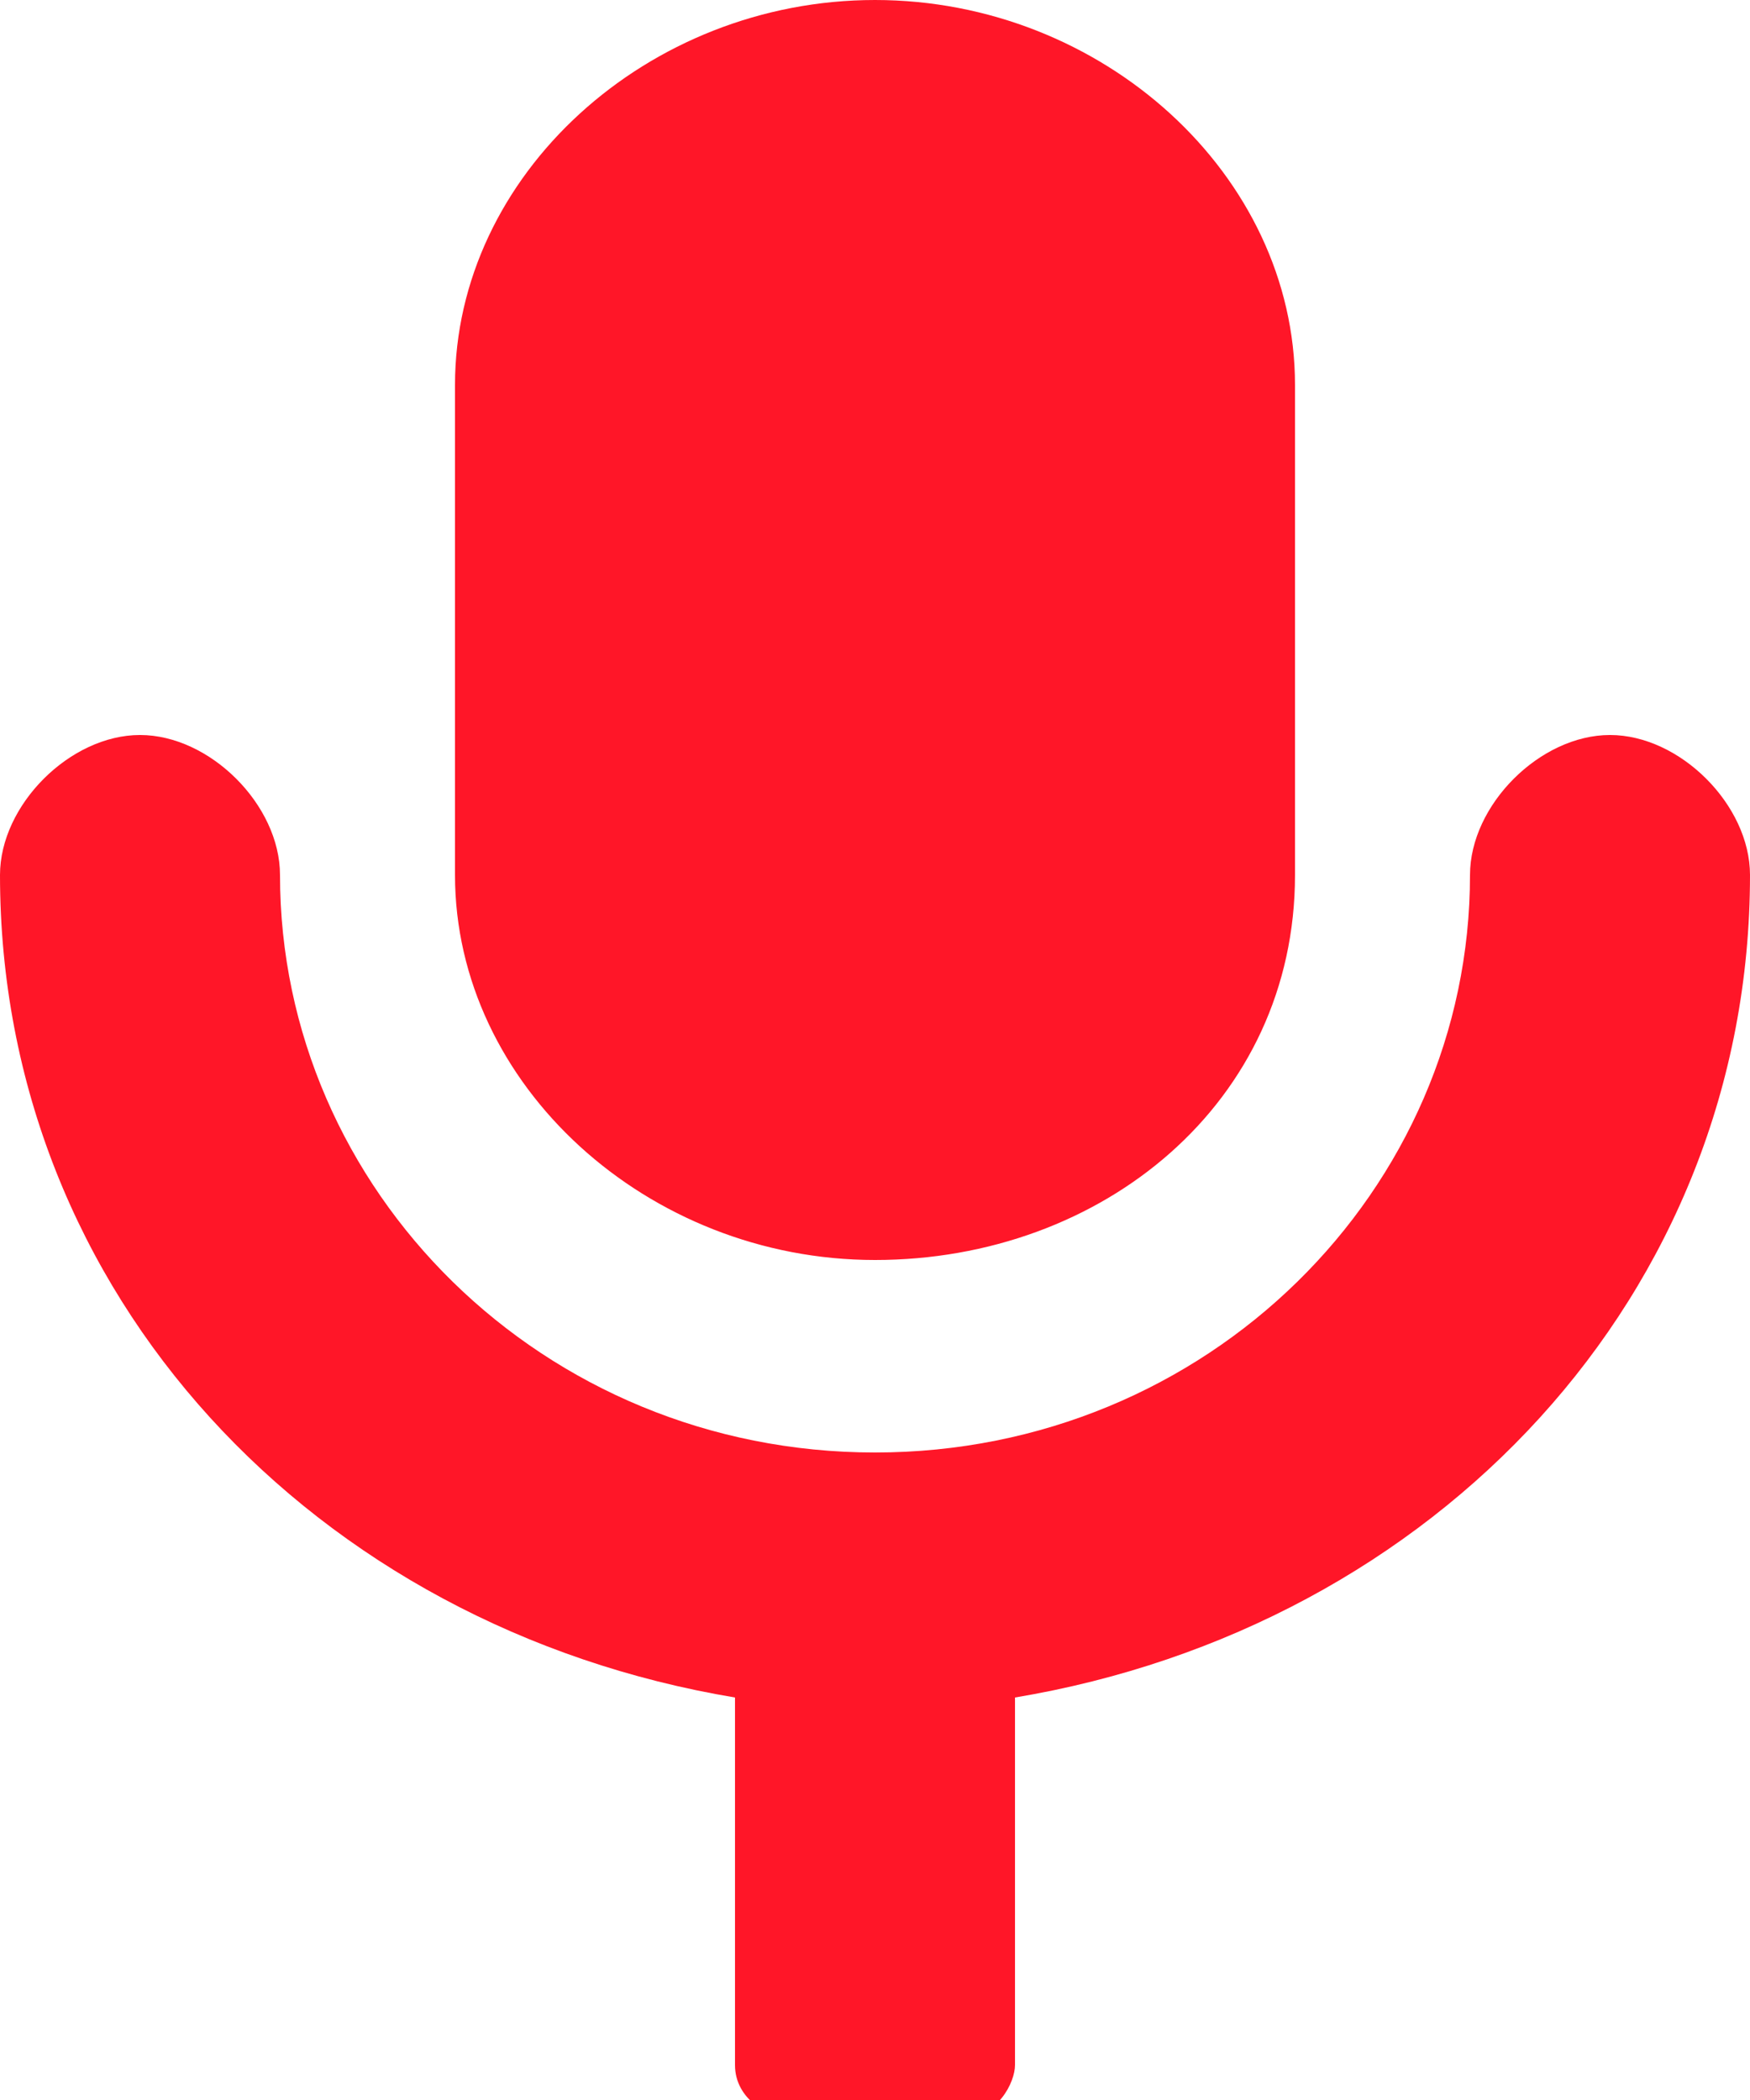 <?xml version="1.0" encoding="utf-8"?>
<!-- Generator: Adobe Illustrator 25.1.0, SVG Export Plug-In . SVG Version: 6.00 Build 0)  -->
<svg version="1.1" id="Layer_1" xmlns="http://www.w3.org/2000/svg" xmlns:xlink="http://www.w3.org/1999/xlink" x="0px" y="0px"
	 viewBox="0 0 10 12" style="enable-background:new 0 0 10 12;" xml:space="preserve">
<style type="text/css">
	.st0{fill-rule:evenodd;clip-rule:evenodd;fill:#FF1628;}
</style>
<path class="st0" d="M2.6,2.2C2.6,1,3.7,0,5,0c1.3,0,2.4,1,2.4,2.2V5c0,1.3-1.1,2.2-2.4,2.2c-1.3,0-2.4-1-2.4-2.2V2.2z M5.8,9.7v2.1
	c0,0.1-0.1,0.3-0.3,0.3h-1c-0.1,0-0.3-0.1-0.3-0.3V9.7C1.8,9.3,0,7.4,0,5c0-0.4,0.4-0.8,0.8-0.8S1.6,4.6,1.6,5
	c0,1.8,1.5,3.3,3.4,3.3S8.4,6.8,8.4,5c0-0.4,0.4-0.8,0.8-0.8S10,4.6,10,5C10,7.4,8.2,9.3,5.8,9.7z"/>
</svg>
